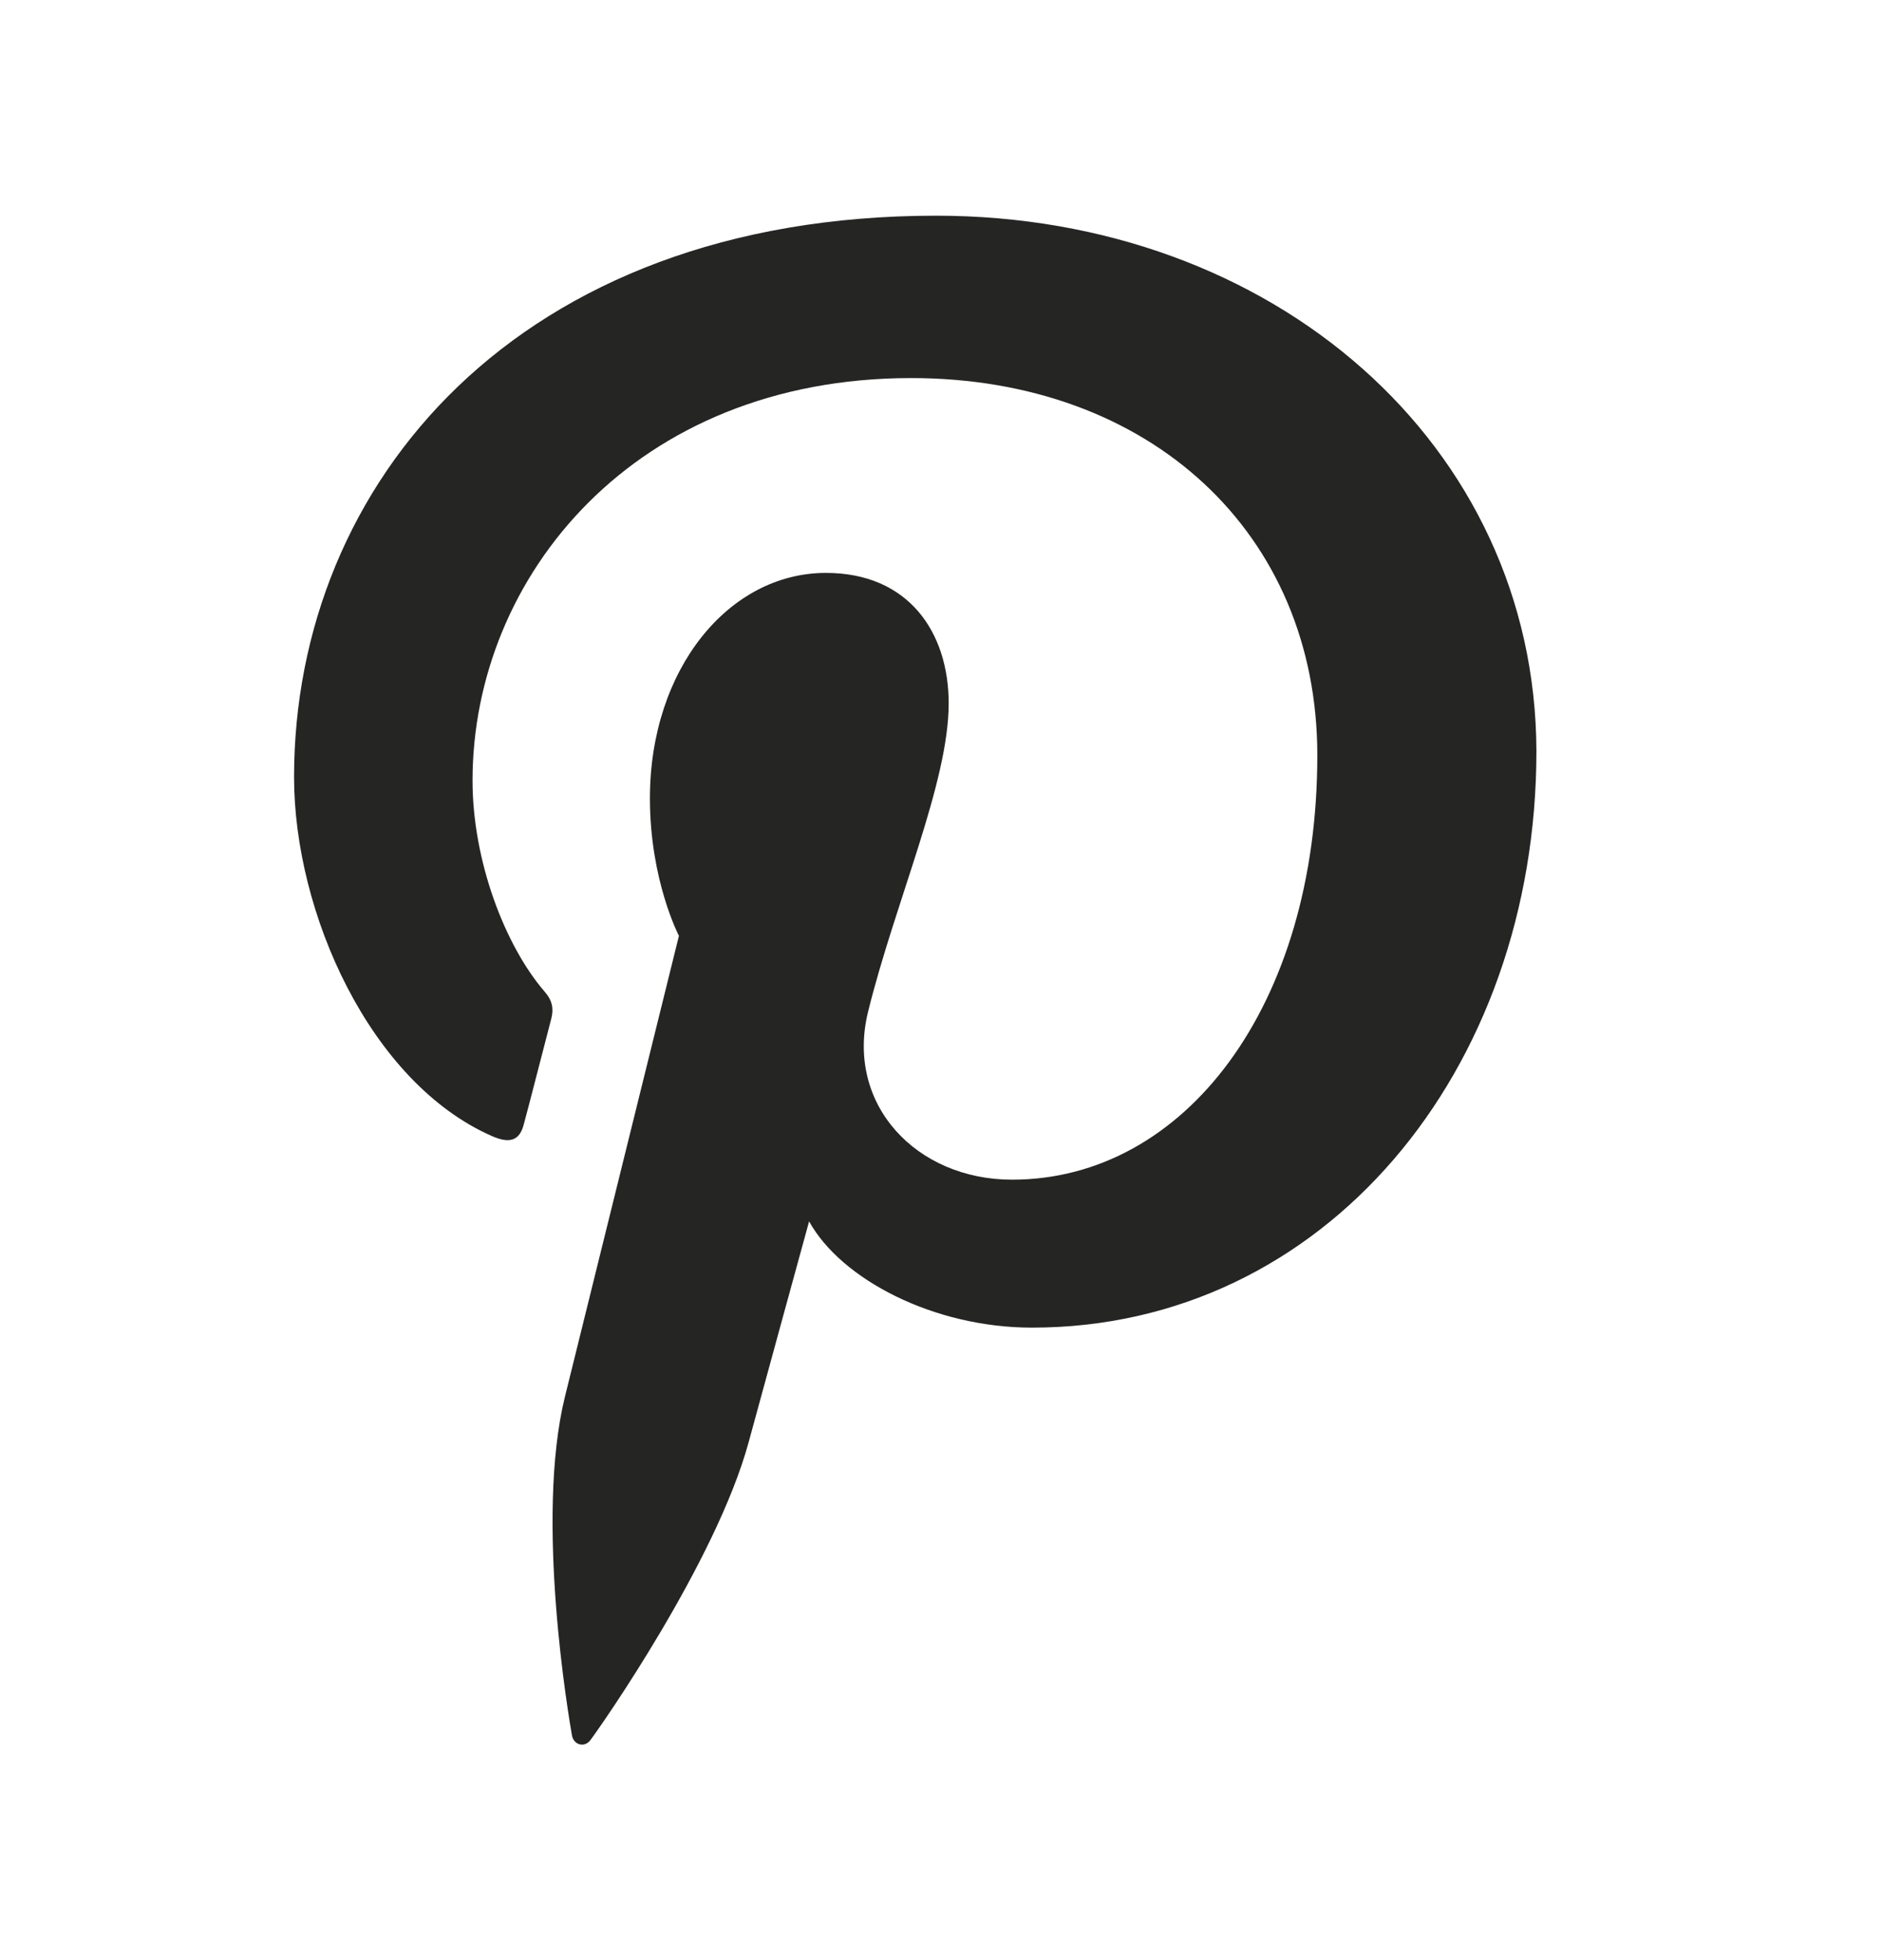 <svg width="24" height="25" viewBox="0 0 24 25" fill="none" xmlns="http://www.w3.org/2000/svg">
<path d="M11.937 2.751C6.592 2.751 3.75 6.176 3.75 9.911C3.75 11.643 4.718 13.802 6.267 14.487C6.502 14.593 6.63 14.548 6.682 14.33C6.729 14.164 6.932 13.366 7.031 12.989C7.061 12.869 7.046 12.764 6.948 12.651C6.434 12.056 6.026 10.972 6.026 9.956C6.026 7.351 8.096 4.822 11.62 4.822C14.667 4.822 16.799 6.802 16.799 9.633C16.799 12.832 15.106 15.046 12.906 15.046C11.688 15.046 10.781 14.09 11.069 12.908C11.416 11.5 12.098 9.986 12.098 8.971C12.098 8.061 11.583 7.307 10.533 7.307C9.293 7.307 8.288 8.535 8.288 10.182C8.288 11.229 8.658 11.936 8.658 11.936C8.658 11.936 7.432 16.89 7.204 17.815C6.819 19.381 7.256 21.917 7.294 22.135C7.317 22.256 7.453 22.294 7.528 22.195C7.649 22.037 9.131 19.922 9.547 18.394C9.698 17.837 10.318 15.578 10.318 15.578C10.726 16.316 11.905 16.933 13.16 16.933C16.895 16.933 19.593 13.651 19.593 9.578C19.58 5.673 16.238 2.751 11.937 2.751Z" fill="#252523"/>
</svg>
